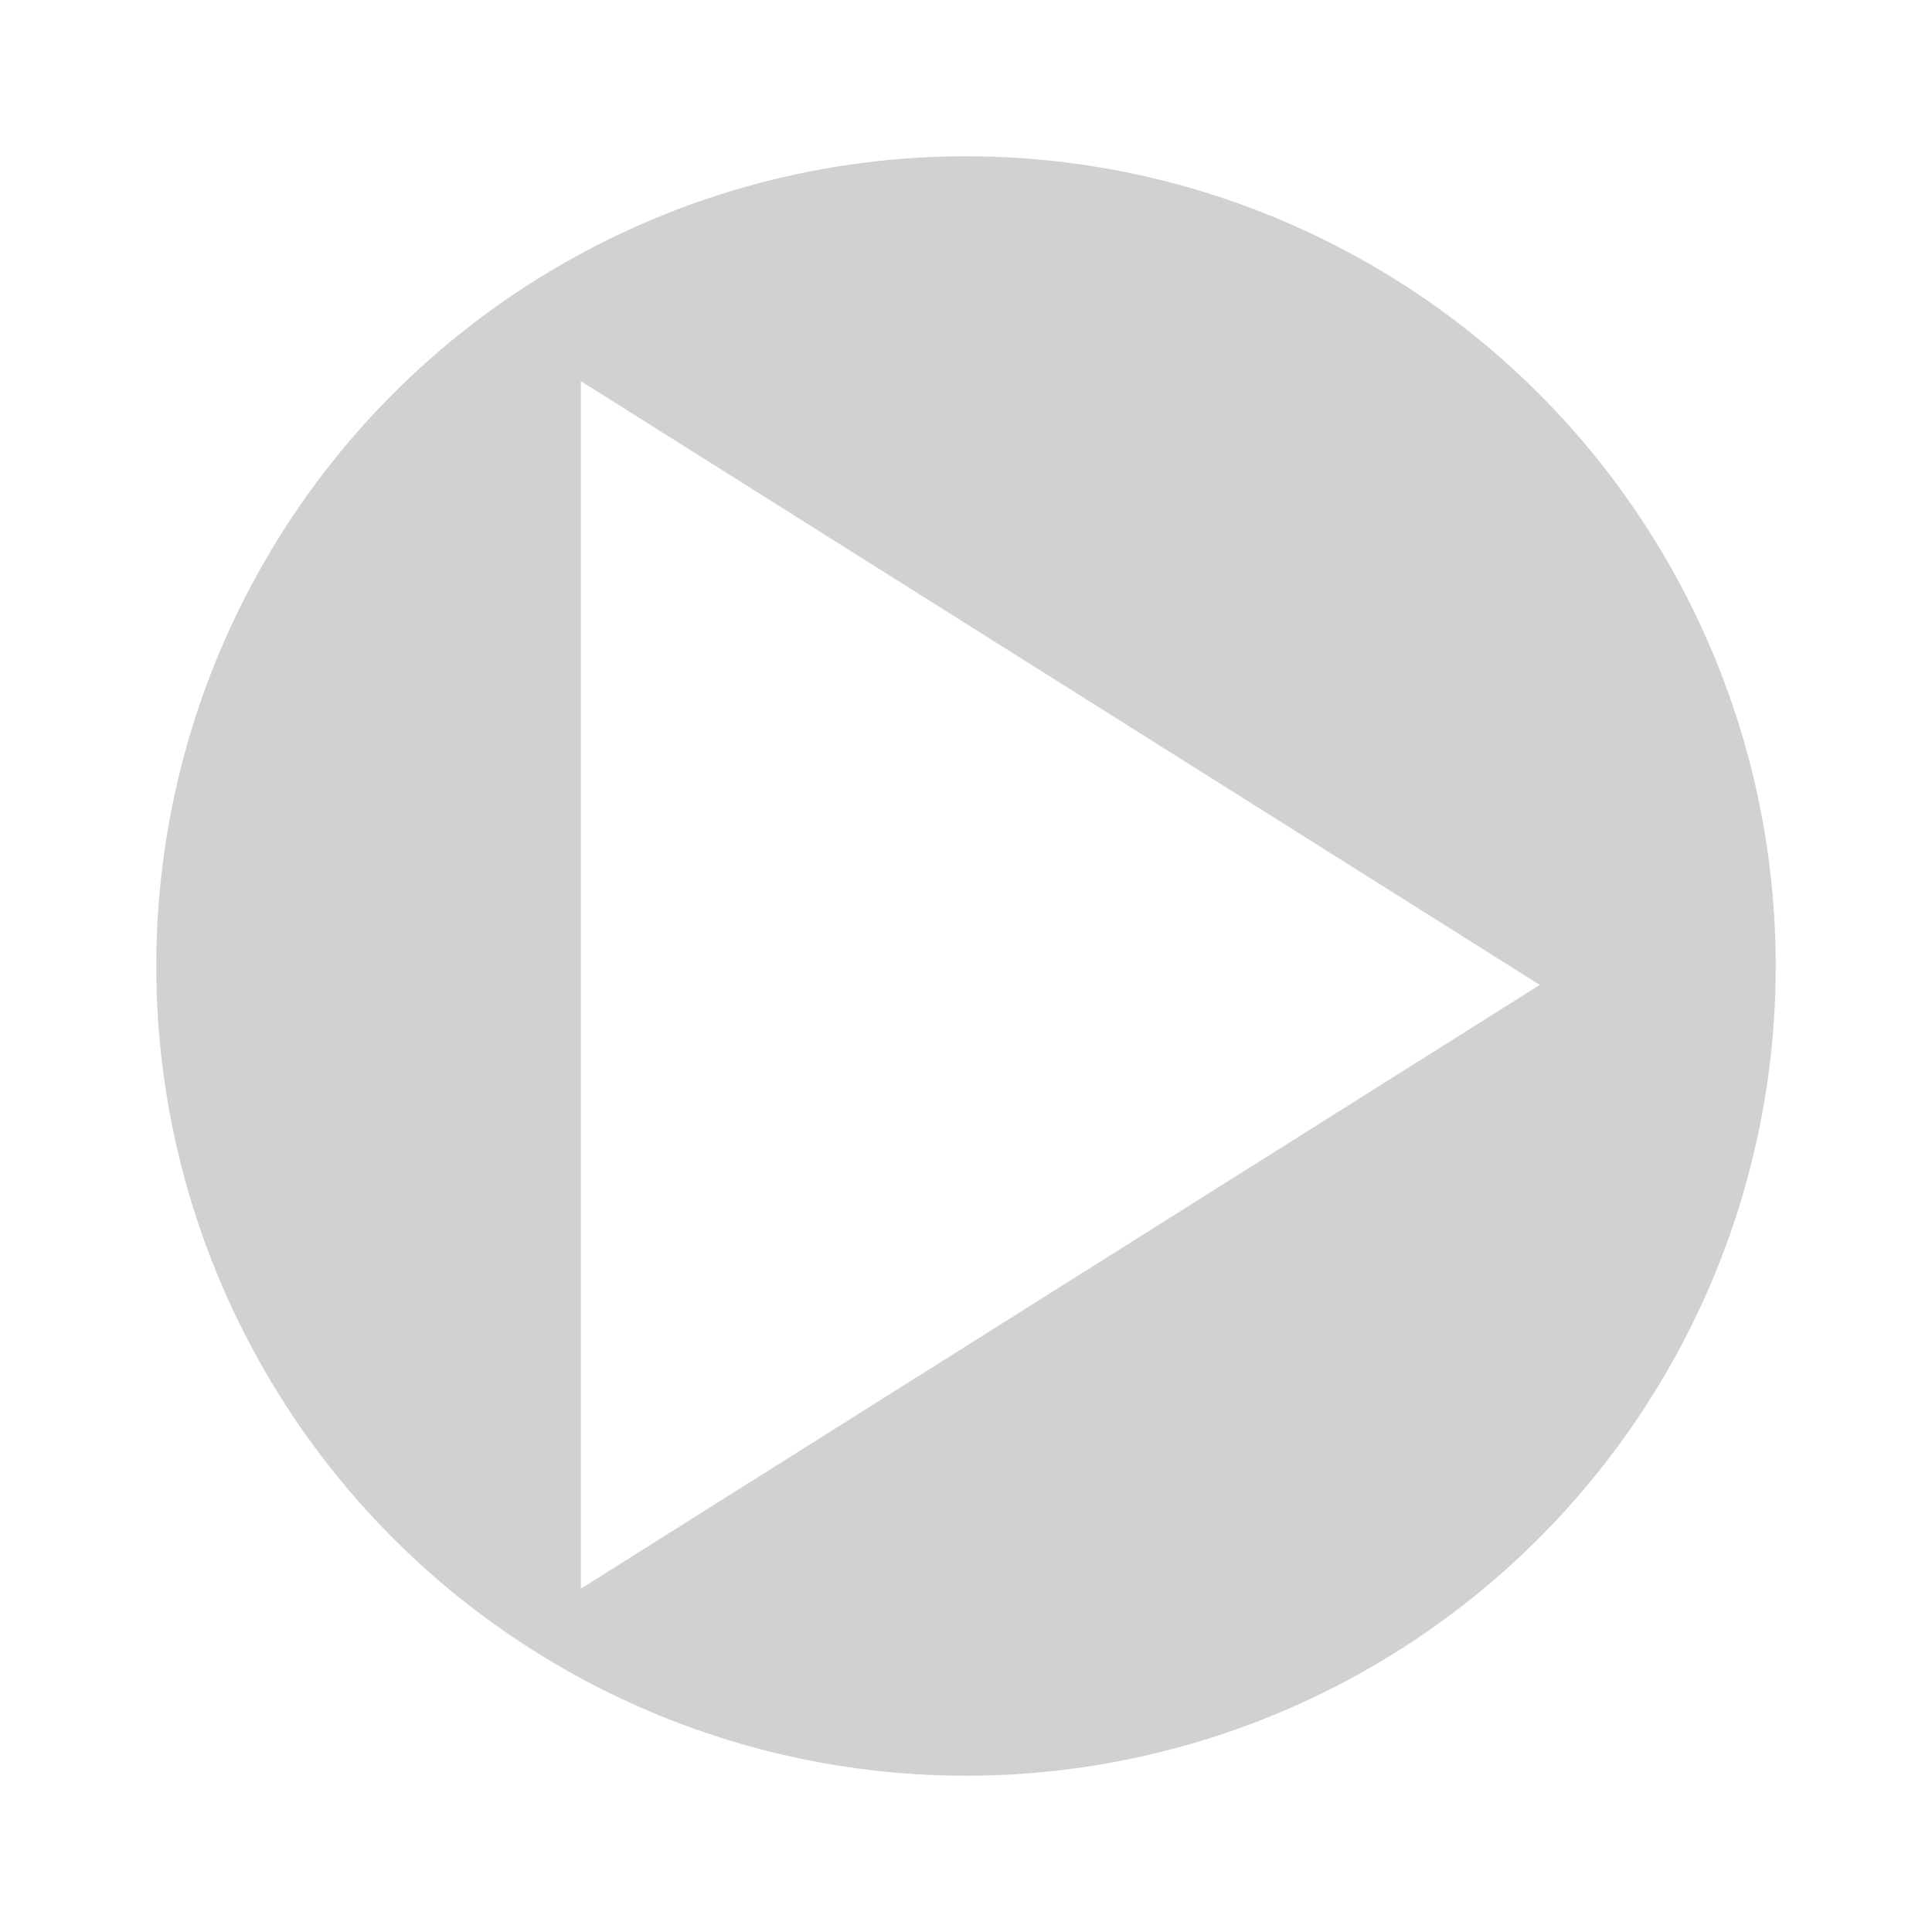 <svg xmlns="http://www.w3.org/2000/svg" xmlns:xlink="http://www.w3.org/1999/xlink" width="136" height="136" viewBox="0 0 136 136">
  <defs>
    <filter id="Ellipse_2" x="0" y="0" width="136" height="136" filterUnits="userSpaceOnUse">
      <feOffset dy="3" input="SourceAlpha"/>
      <feGaussianBlur stdDeviation="3" result="blur"/>
      <feFlood flood-opacity="0.161"/>
      <feComposite operator="in" in2="blur"/>
      <feComposite in="SourceGraphic"/>
    </filter>
    <filter id="Tracé_3985" x="31.893" y="17.827" width="85.5" height="103" filterUnits="userSpaceOnUse">
      <feOffset dy="3" input="SourceAlpha"/>
      <feGaussianBlur stdDeviation="3" result="blur-2"/>
      <feFlood flood-opacity="0.161"/>
      <feComposite operator="in" in2="blur-2"/>
      <feComposite in="SourceGraphic"/>
    </filter>
  </defs>
  <g id="Composant_142_1" data-name="Composant 142 – 1" transform="translate(10 7)">
    <g transform="matrix(1, 0, 0, 1, -10, -7)" filter="url(#Ellipse_2)">
      <circle id="Ellipse_2-2" data-name="Ellipse 2" cx="58" cy="58" r="58" transform="translate(10 7)" fill="rgba(80,80,80,0.26)" stroke="#fff" stroke-miterlimit="10" stroke-width="2"/>
    </g>
    <g transform="matrix(1, 0, 0, 1, -10, -7)" filter="url(#Tracé_3985)">
      <path id="Tracé_3985-2" data-name="Tracé 3985" d="M51,34.11l67.5,42.5L51,119.11Z" transform="translate(-10.11 -10.28)" fill="#fff" fill-rule="evenodd"/>
    </g>
  </g>
</svg>
